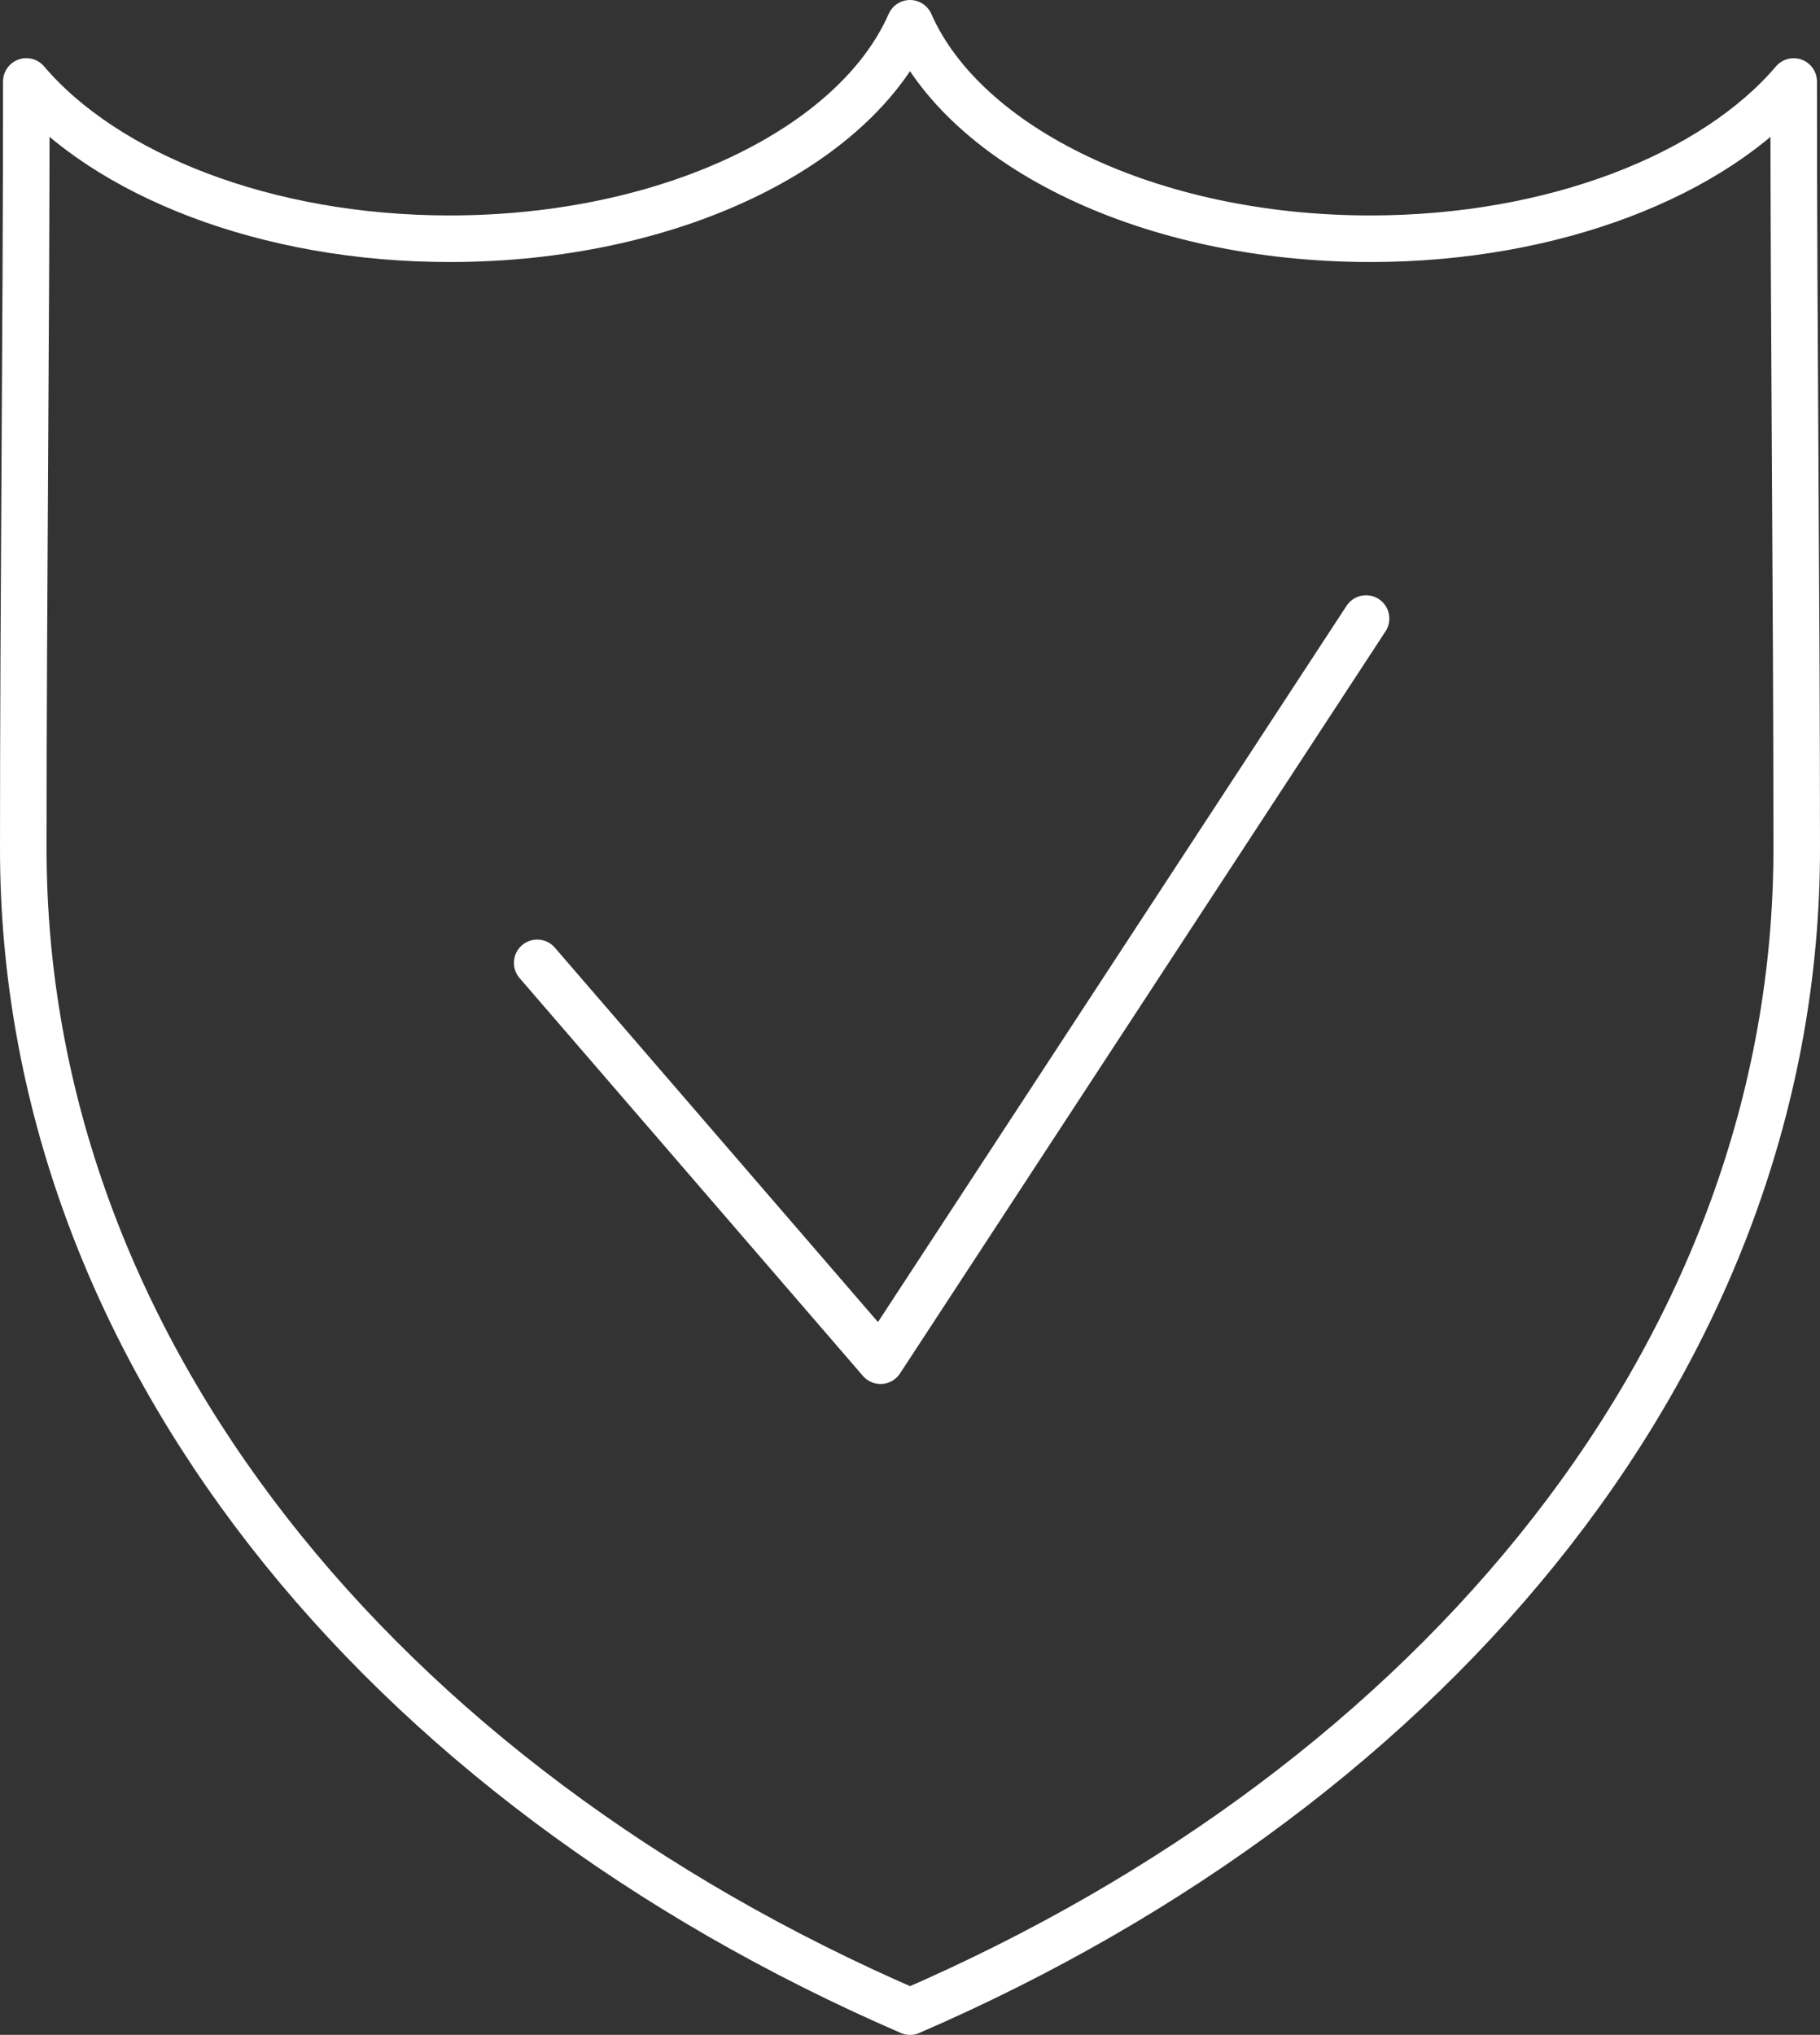 <svg xmlns="http://www.w3.org/2000/svg" viewBox="0 0 312.6 349.46"><rect x="0" y="0" width="312.6" height="349.46" fill="#333333" stroke="none"/><defs><style>.cls-1{fill:none;stroke:#fff;stroke-linecap:round;stroke-linejoin:round;stroke-width:8px;}</style></defs><g id="Layer_2" data-name="Layer 2"><g id="Layer_1-2" data-name="Layer 1"><g id="icon_secure"><path class="cls-1" d="M156.3,345.46C65.38,306.11,4,231.44,4,145.79c0-43.89.52-87.87.52-131.8C18.15,30,45.6,41,77.24,41c37.85,0,69.69-15.68,79.06-37,9.38,21.31,41.22,37,79.07,37,31.64,0,59.08-11,72.71-27,0,43.93.52,87.91.52,131.8,0,85.65-61.38,160.32-152.3,199.67Z"></path><polyline class="cls-1" points="92.27 165.36 151.24 233.68 234.63 106.23"></polyline></g></g></g></svg>
